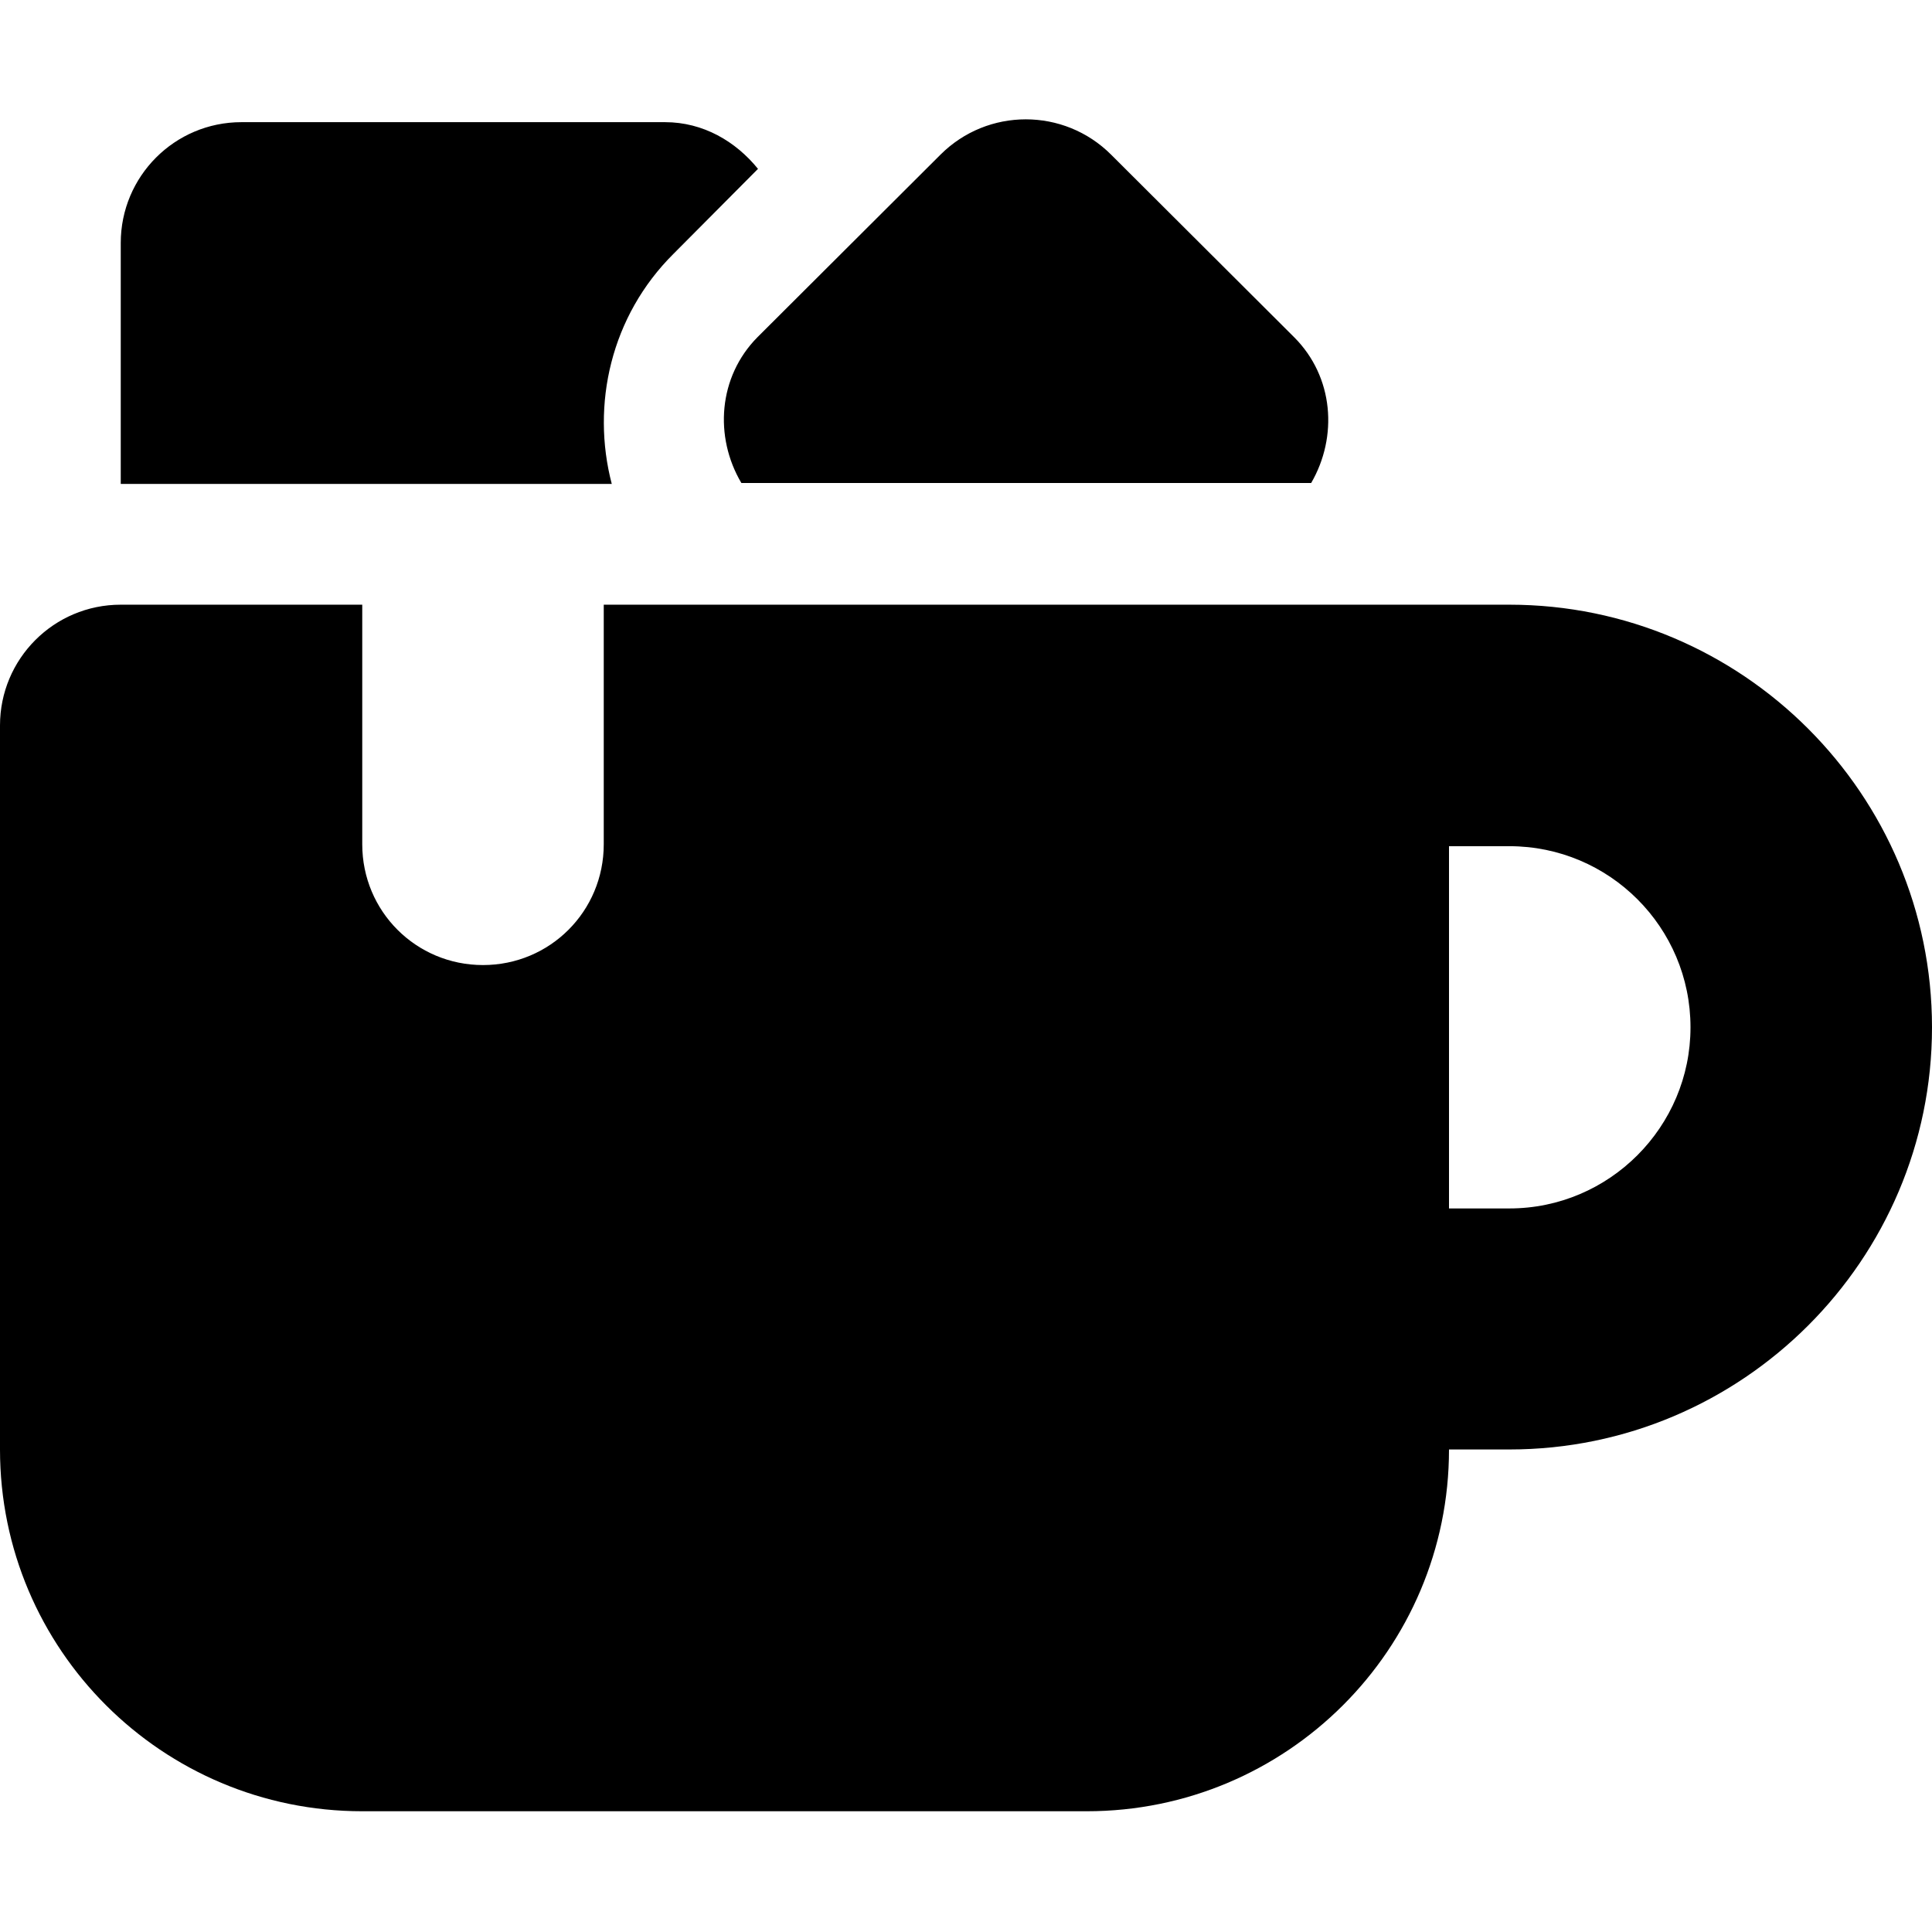 <svg xmlns="http://www.w3.org/2000/svg" viewBox="0 0 512 512"><!-- Font Awesome Pro 6.0.0-alpha2 by @fontawesome - https://fontawesome.com License - https://fontawesome.com/license (Commercial License) --><path d="M196.472 128H347.472C354.597 115.75 353.472 99.875 342.972 89.375L294.472 41C281.972 28.5 261.722 28.5 249.222 41L200.722 89.375C190.347 99.875 189.222 115.75 196.472 128ZM178.5 67.25L200.875 44.75C195 37.5 186.375 32.375 176.25 32.375H64C46.25 32.375 32 46.75 32 64.375V128.25H162.125C156.625 107.25 161.875 83.75 178.5 67.25ZM400 160.25H160V223.75C160 241.5 145.75 255.75 128 255.75S96 241.5 96 223.75V160.25H32C14.25 160.25 0 174.625 0 192.25V384.125C0 437.125 43 480 96 480H288C341 480 384 437.125 384 384.125H400C461.75 384.125 512 333.875 512 272.25C512 210.5 461.75 160.25 400 160.25ZM400 320.25H384V224.25H400C426.5 224.25 448 245.75 448 272.25C448 298.625 426.5 320.25 400 320.25Z"/></svg>